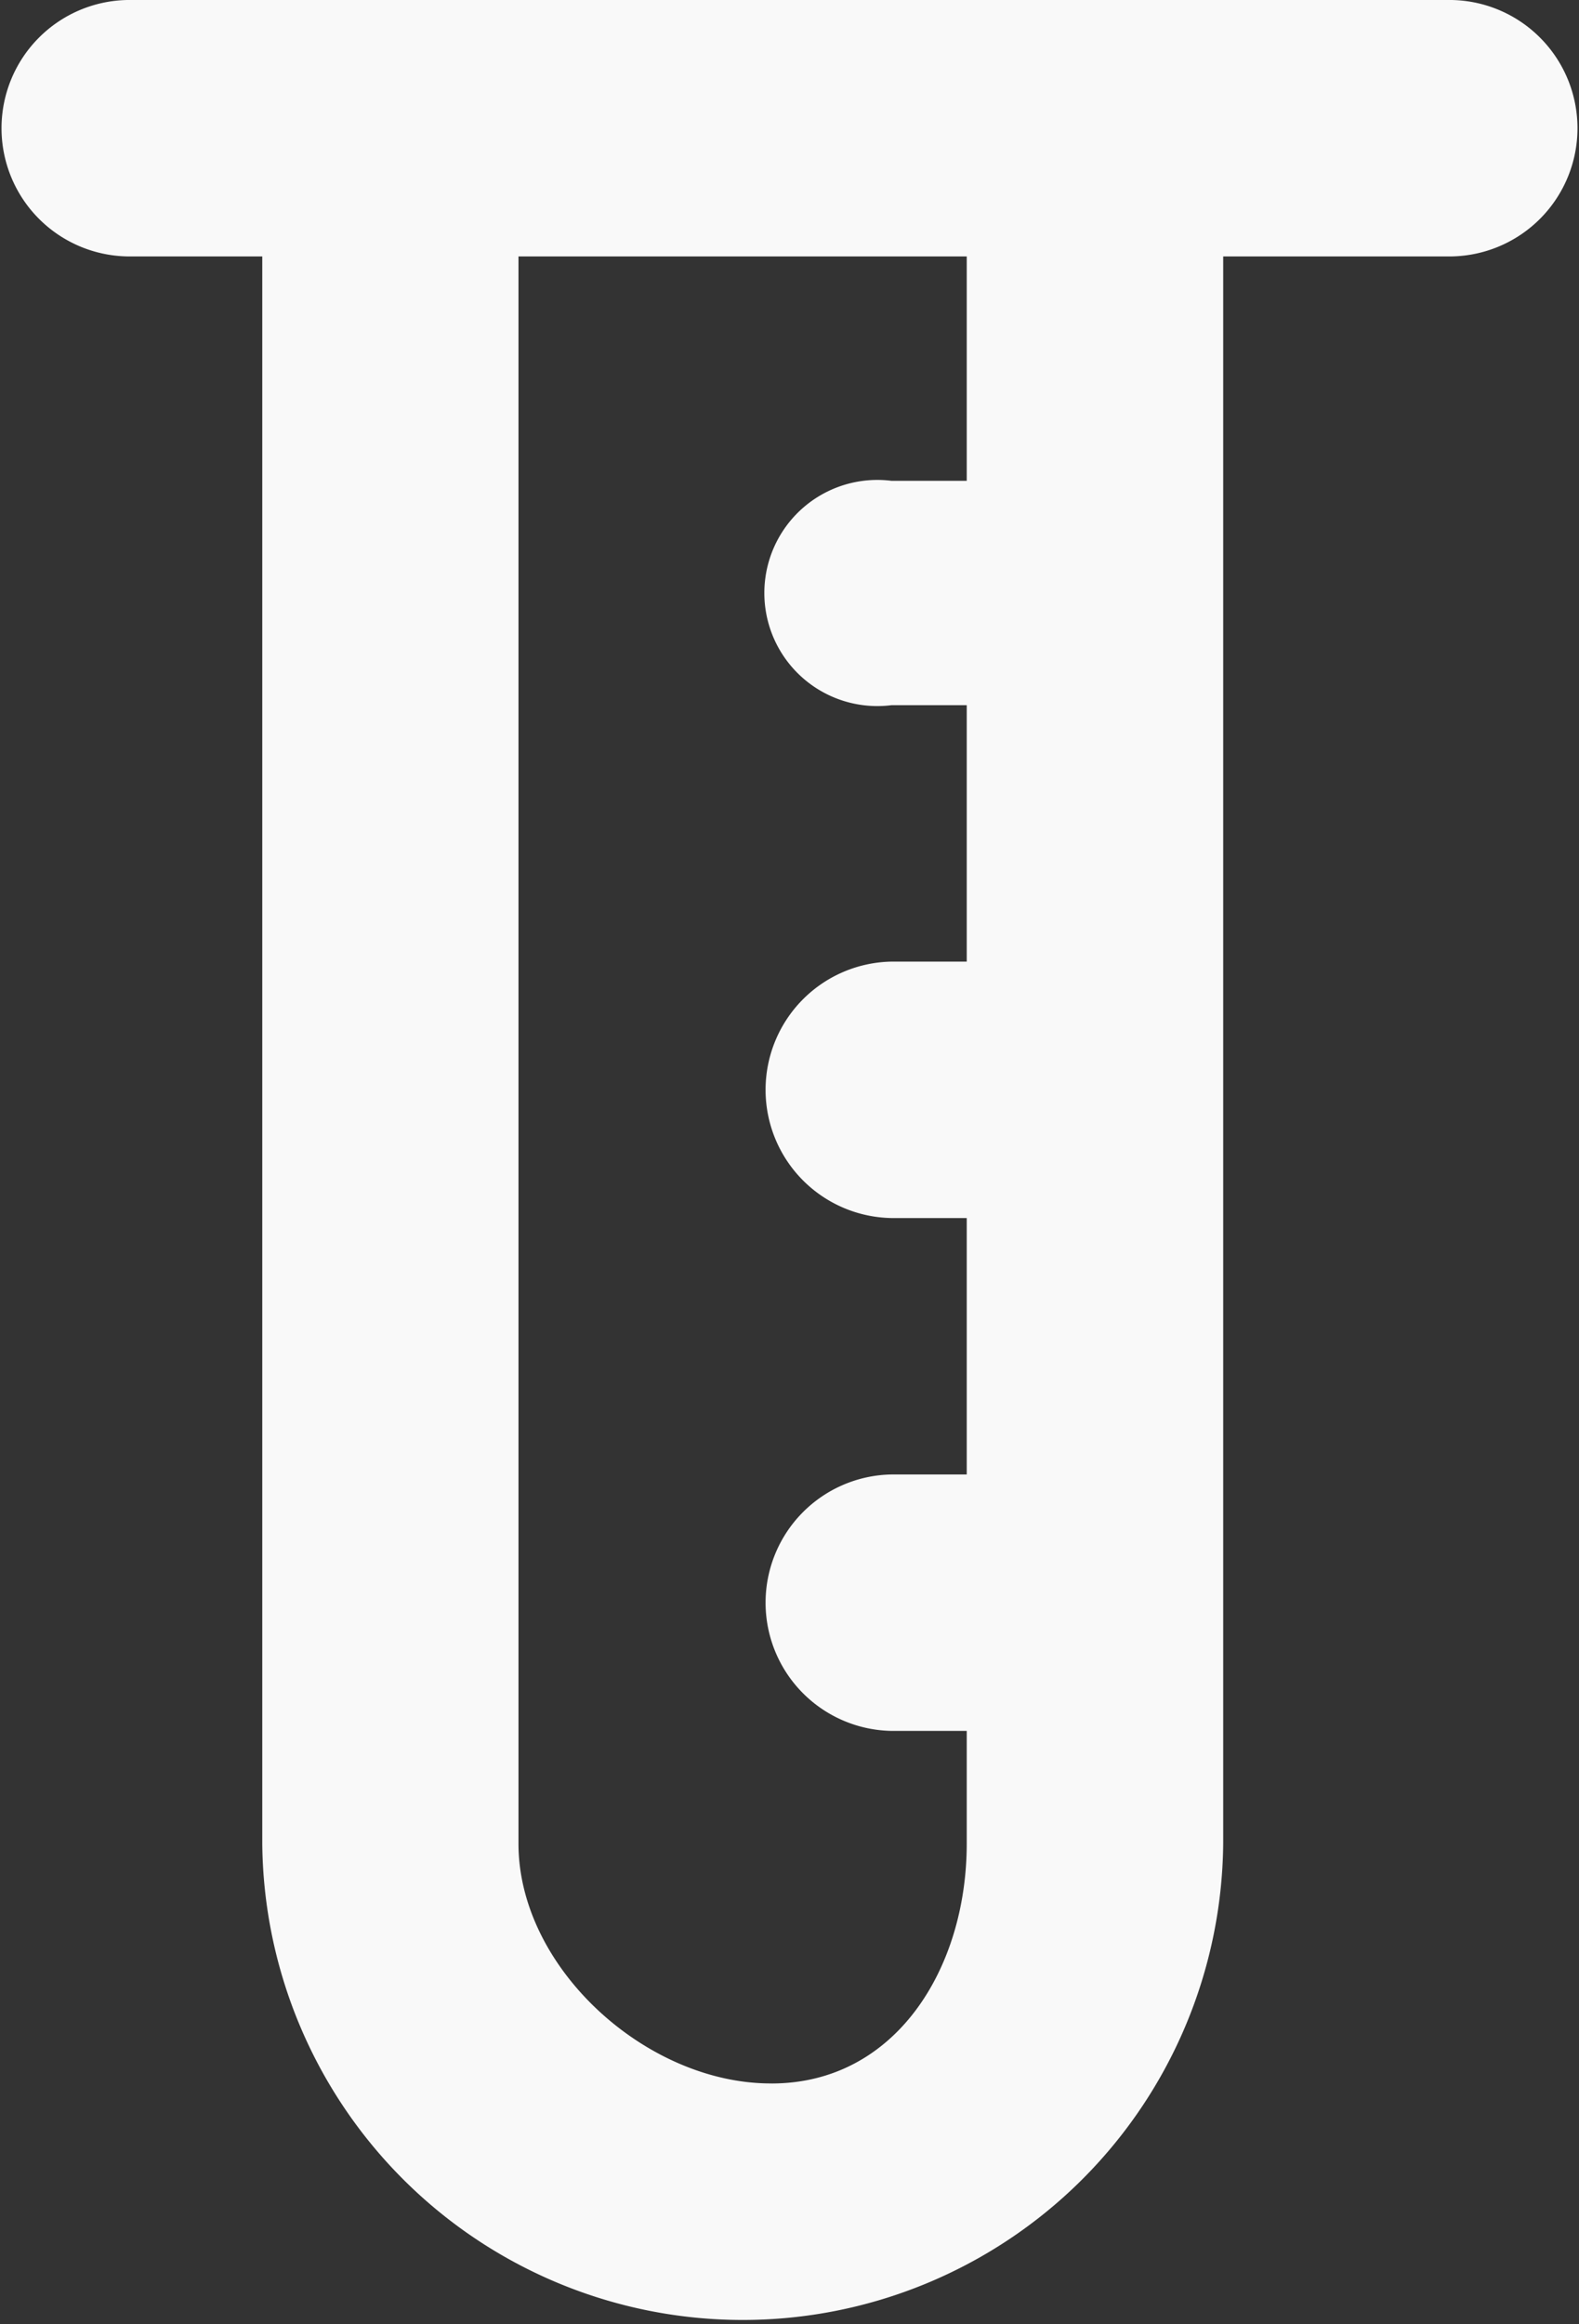 <svg xmlns="http://www.w3.org/2000/svg" xmlns:xlink="http://www.w3.org/1999/xlink" width="37.73" height="55.494" viewBox="0 0 37.73 55.494">
  <rect x="0" y="0" width="37.73" height="55.494" fill="#333333" stroke="none"/>
  <defs>
    <clipPath id="clip-path">
      <rect id="Rectangle_20" data-name="Rectangle 20" width="37.73" height="55.494" fill="#f9f9f9"/>
    </clipPath>
  </defs>
  <g id="Group_79" data-name="Group 79" transform="translate(0 0)">
    <g id="Group_78" data-name="Group 78" transform="translate(0 0)" clip-path="url(#clip-path)">
      <path id="Path_36" data-name="Path 36" d="M34.687,0H3.043a3.062,3.062,0,0,0,0,6.123H6.267v37.9a11.481,11.481,0,0,0,22.961,0V6.123h5.459a3.062,3.062,0,0,0,0-6.123M18.442,49.749h-.027c-2.97,0-6.026-2.757-6.026-5.726V6.123H23.1v5.358H21.3a2.7,2.7,0,1,0,0,5.358H23.1v6.123H21.3a3.062,3.062,0,0,0,0,6.123H23.1v6.123H21.3a3.062,3.062,0,0,0,0,6.123H23.1v2.693c0,2.969-1.693,5.726-4.663,5.726" transform="translate(0 0)" fill="#f9f9f9"/>
    </g>
  </g>
</svg>
